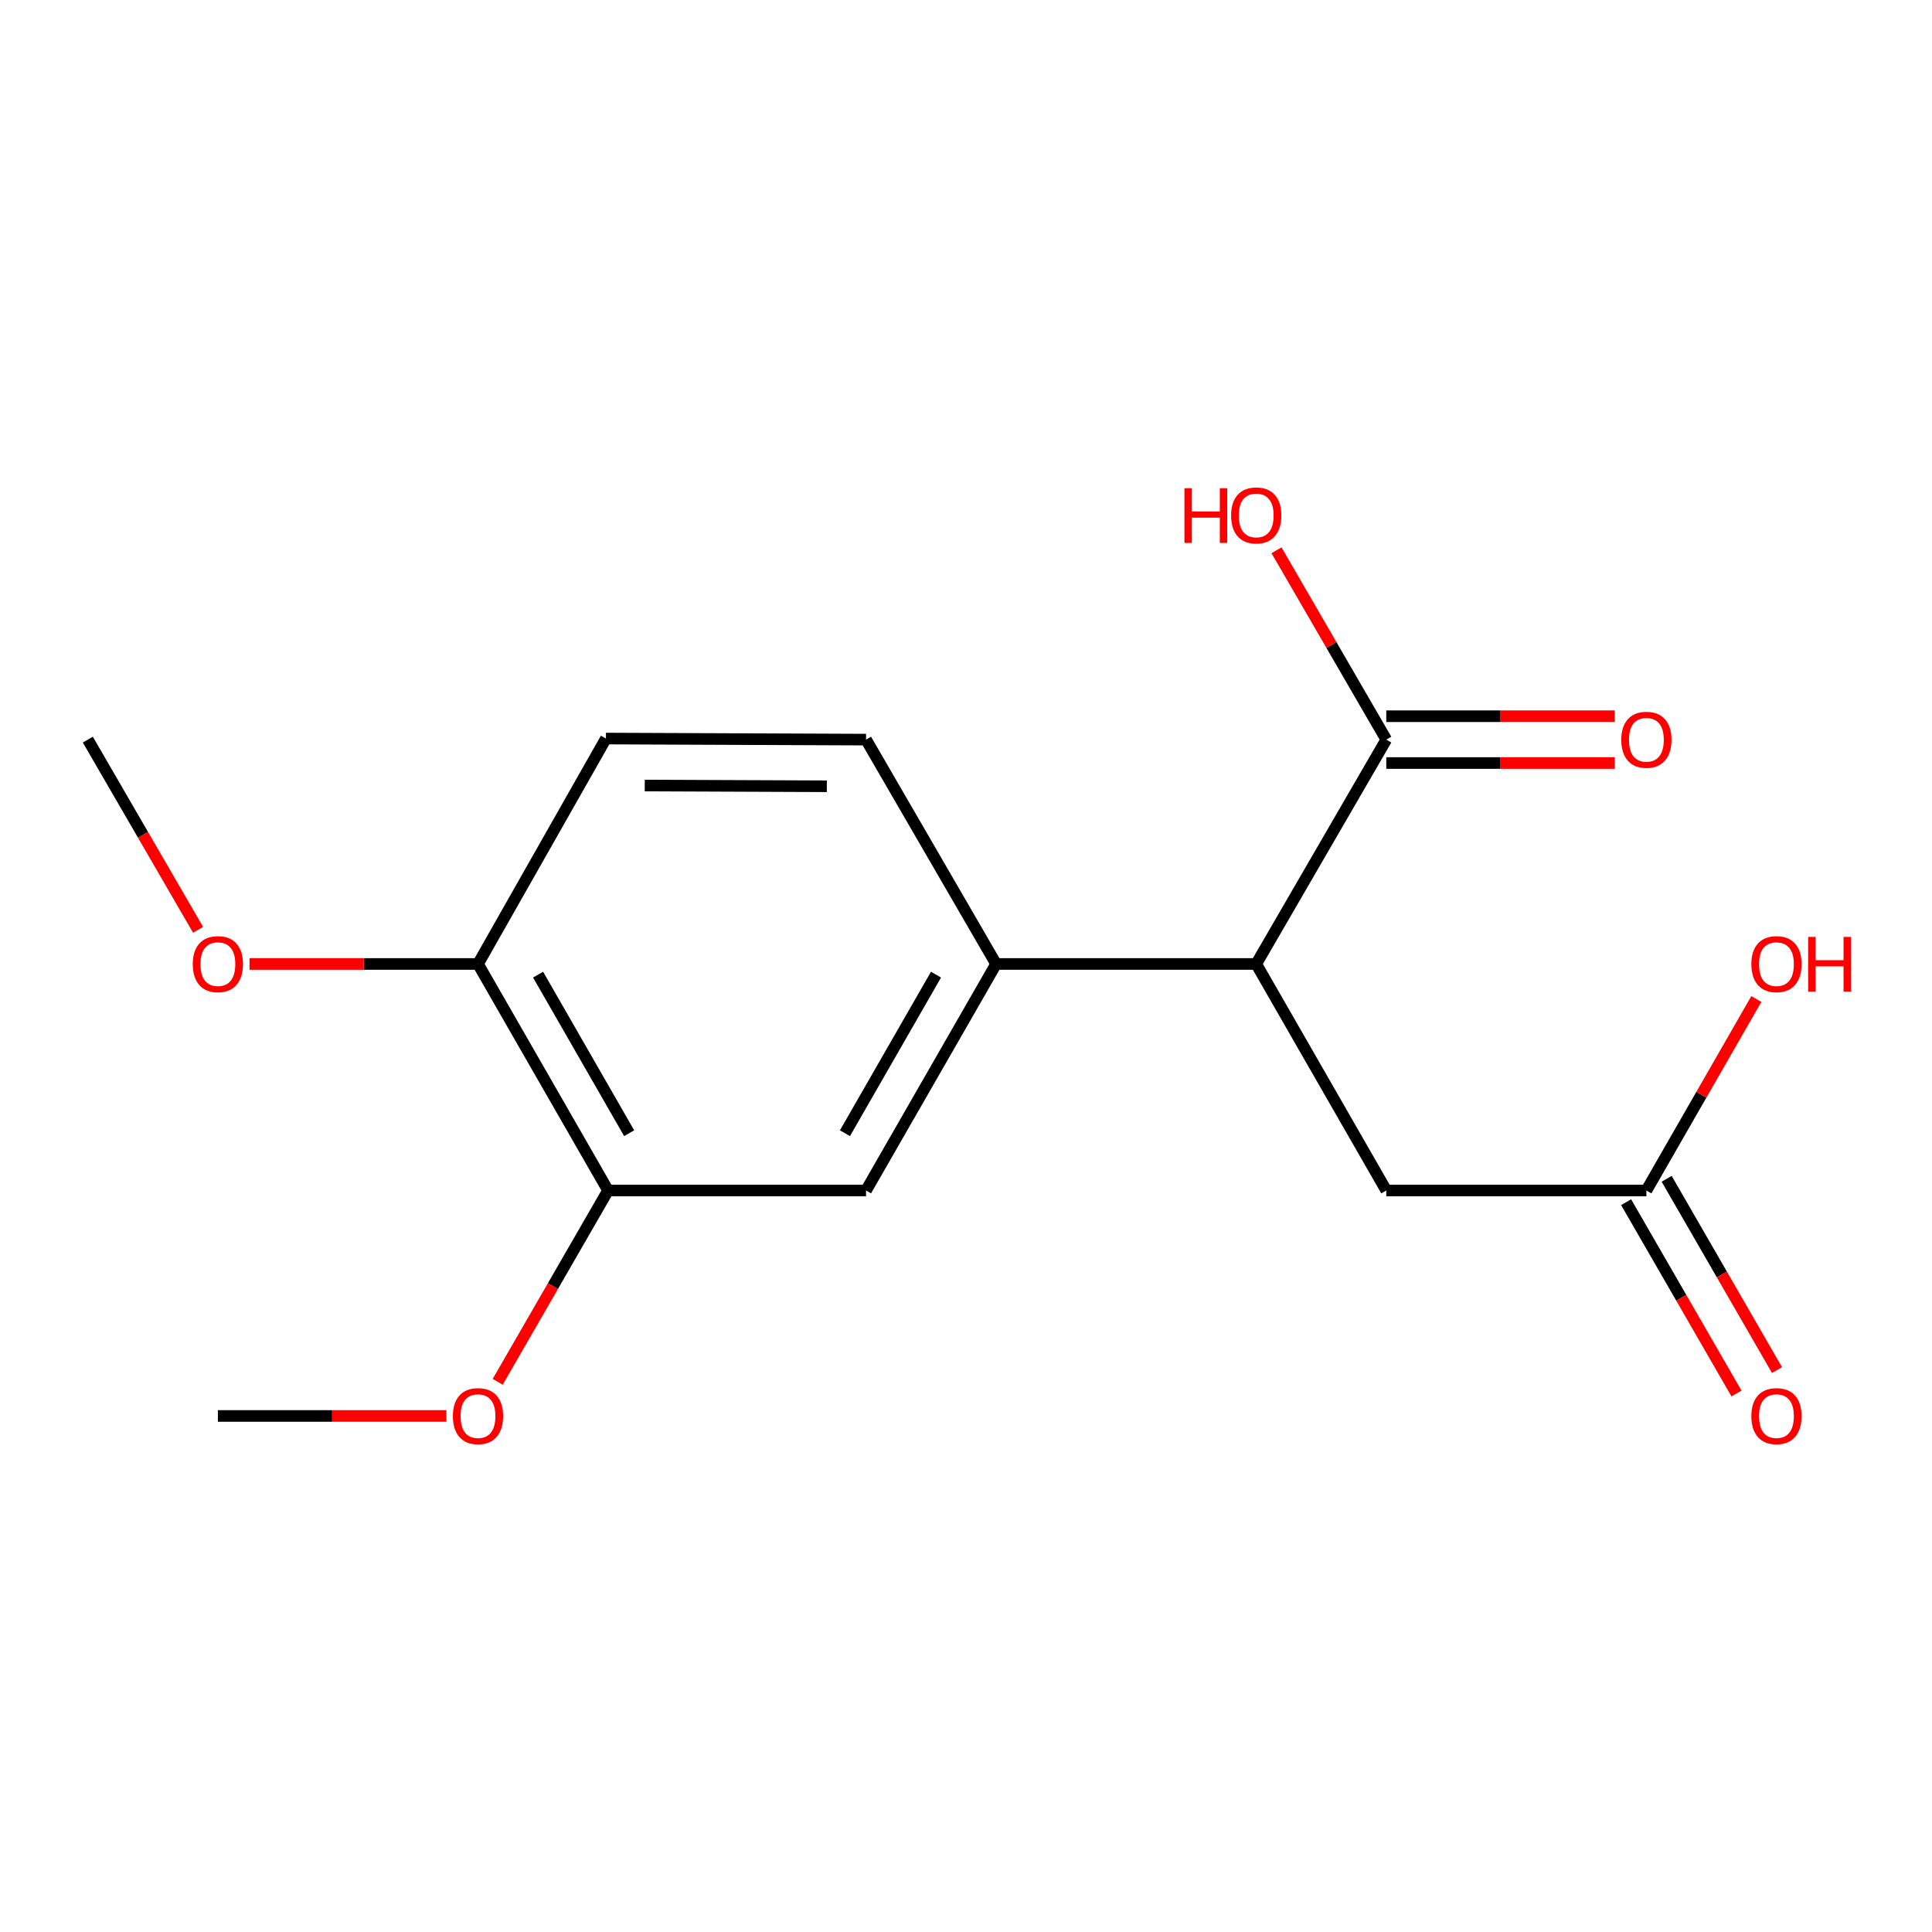 <?xml version='1.0' encoding='iso-8859-1'?>
<svg version='1.1' baseProfile='full'
              xmlns='http://www.w3.org/2000/svg'
                      xmlns:rdkit='http://www.rdkit.org/xml'
                      xmlns:xlink='http://www.w3.org/1999/xlink'
                  xml:space='preserve'
width='1000px' height='1000px' viewBox='0 0 1000 1000'>
<!-- END OF HEADER -->
<rect style='opacity:1.0;fill:#FFFFFF;stroke:none' width='1000' height='1000' x='0' y='0'> </rect>
<path class='bond-0' d='M 515.583,498.952 L 650.215,498.952' style='fill:none;fill-rule:evenodd;stroke:#000000;stroke-width:6px;stroke-linecap:butt;stroke-linejoin:miter;stroke-opacity:1' />
<path class='bond-2' d='M 515.583,498.952 L 448.26,616.195' style='fill:none;fill-rule:evenodd;stroke:#000000;stroke-width:6px;stroke-linecap:butt;stroke-linejoin:miter;stroke-opacity:1' />
<path class='bond-2' d='M 484.476,504.475 L 437.35,586.545' style='fill:none;fill-rule:evenodd;stroke:#000000;stroke-width:6px;stroke-linecap:butt;stroke-linejoin:miter;stroke-opacity:1' />
<path class='bond-7' d='M 515.583,498.952 L 448.26,382.826' style='fill:none;fill-rule:evenodd;stroke:#000000;stroke-width:6px;stroke-linecap:butt;stroke-linejoin:miter;stroke-opacity:1' />
<path class='bond-1' d='M 650.215,498.952 L 717.538,382.826' style='fill:none;fill-rule:evenodd;stroke:#000000;stroke-width:6px;stroke-linecap:butt;stroke-linejoin:miter;stroke-opacity:1' />
<path class='bond-5' d='M 650.215,498.952 L 717.538,616.195' style='fill:none;fill-rule:evenodd;stroke:#000000;stroke-width:6px;stroke-linecap:butt;stroke-linejoin:miter;stroke-opacity:1' />
<path class='bond-8' d='M 717.538,394.94 L 776.671,394.94' style='fill:none;fill-rule:evenodd;stroke:#000000;stroke-width:6px;stroke-linecap:butt;stroke-linejoin:miter;stroke-opacity:1' />
<path class='bond-8' d='M 776.671,394.94 L 835.804,394.94' style='fill:none;fill-rule:evenodd;stroke:#FF0000;stroke-width:6px;stroke-linecap:butt;stroke-linejoin:miter;stroke-opacity:1' />
<path class='bond-8' d='M 717.538,370.713 L 776.671,370.713' style='fill:none;fill-rule:evenodd;stroke:#000000;stroke-width:6px;stroke-linecap:butt;stroke-linejoin:miter;stroke-opacity:1' />
<path class='bond-8' d='M 776.671,370.713 L 835.804,370.713' style='fill:none;fill-rule:evenodd;stroke:#FF0000;stroke-width:6px;stroke-linecap:butt;stroke-linejoin:miter;stroke-opacity:1' />
<path class='bond-11' d='M 717.538,382.826 L 689.128,333.821' style='fill:none;fill-rule:evenodd;stroke:#000000;stroke-width:6px;stroke-linecap:butt;stroke-linejoin:miter;stroke-opacity:1' />
<path class='bond-11' d='M 689.128,333.821 L 660.718,284.816' style='fill:none;fill-rule:evenodd;stroke:#FF0000;stroke-width:6px;stroke-linecap:butt;stroke-linejoin:miter;stroke-opacity:1' />
<path class='bond-3' d='M 448.26,616.195 L 314.732,616.195' style='fill:none;fill-rule:evenodd;stroke:#000000;stroke-width:6px;stroke-linecap:butt;stroke-linejoin:miter;stroke-opacity:1' />
<path class='bond-13' d='M 314.732,616.195 L 286.173,665.703' style='fill:none;fill-rule:evenodd;stroke:#000000;stroke-width:6px;stroke-linecap:butt;stroke-linejoin:miter;stroke-opacity:1' />
<path class='bond-13' d='M 286.173,665.703 L 257.613,715.211' style='fill:none;fill-rule:evenodd;stroke:#FF0000;stroke-width:6px;stroke-linecap:butt;stroke-linejoin:miter;stroke-opacity:1' />
<path class='bond-17' d='M 314.732,616.195 L 247.409,498.952' style='fill:none;fill-rule:evenodd;stroke:#000000;stroke-width:6px;stroke-linecap:butt;stroke-linejoin:miter;stroke-opacity:1' />
<path class='bond-17' d='M 325.643,586.545 L 278.517,504.475' style='fill:none;fill-rule:evenodd;stroke:#000000;stroke-width:6px;stroke-linecap:butt;stroke-linejoin:miter;stroke-opacity:1' />
<path class='bond-4' d='M 852.17,616.195 L 717.538,616.195' style='fill:none;fill-rule:evenodd;stroke:#000000;stroke-width:6px;stroke-linecap:butt;stroke-linejoin:miter;stroke-opacity:1' />
<path class='bond-9' d='M 841.678,622.248 L 870.237,671.756' style='fill:none;fill-rule:evenodd;stroke:#000000;stroke-width:6px;stroke-linecap:butt;stroke-linejoin:miter;stroke-opacity:1' />
<path class='bond-9' d='M 870.237,671.756 L 898.797,721.264' style='fill:none;fill-rule:evenodd;stroke:#FF0000;stroke-width:6px;stroke-linecap:butt;stroke-linejoin:miter;stroke-opacity:1' />
<path class='bond-9' d='M 862.663,610.142 L 891.222,659.65' style='fill:none;fill-rule:evenodd;stroke:#000000;stroke-width:6px;stroke-linecap:butt;stroke-linejoin:miter;stroke-opacity:1' />
<path class='bond-9' d='M 891.222,659.65 L 919.782,709.158' style='fill:none;fill-rule:evenodd;stroke:#FF0000;stroke-width:6px;stroke-linecap:butt;stroke-linejoin:miter;stroke-opacity:1' />
<path class='bond-12' d='M 852.17,616.195 L 880.623,566.643' style='fill:none;fill-rule:evenodd;stroke:#000000;stroke-width:6px;stroke-linecap:butt;stroke-linejoin:miter;stroke-opacity:1' />
<path class='bond-12' d='M 880.623,566.643 L 909.077,517.092' style='fill:none;fill-rule:evenodd;stroke:#FF0000;stroke-width:6px;stroke-linecap:butt;stroke-linejoin:miter;stroke-opacity:1' />
<path class='bond-6' d='M 247.409,498.952 L 313.628,382.275' style='fill:none;fill-rule:evenodd;stroke:#000000;stroke-width:6px;stroke-linecap:butt;stroke-linejoin:miter;stroke-opacity:1' />
<path class='bond-14' d='M 247.409,498.952 L 188.276,498.952' style='fill:none;fill-rule:evenodd;stroke:#000000;stroke-width:6px;stroke-linecap:butt;stroke-linejoin:miter;stroke-opacity:1' />
<path class='bond-14' d='M 188.276,498.952 L 129.143,498.952' style='fill:none;fill-rule:evenodd;stroke:#FF0000;stroke-width:6px;stroke-linecap:butt;stroke-linejoin:miter;stroke-opacity:1' />
<path class='bond-10' d='M 448.26,382.826 L 313.628,382.275' style='fill:none;fill-rule:evenodd;stroke:#000000;stroke-width:6px;stroke-linecap:butt;stroke-linejoin:miter;stroke-opacity:1' />
<path class='bond-10' d='M 427.966,406.97 L 333.724,406.584' style='fill:none;fill-rule:evenodd;stroke:#000000;stroke-width:6px;stroke-linecap:butt;stroke-linejoin:miter;stroke-opacity:1' />
<path class='bond-15' d='M 231.044,732.899 L 171.91,732.899' style='fill:none;fill-rule:evenodd;stroke:#FF0000;stroke-width:6px;stroke-linecap:butt;stroke-linejoin:miter;stroke-opacity:1' />
<path class='bond-15' d='M 171.91,732.899 L 112.777,732.899' style='fill:none;fill-rule:evenodd;stroke:#000000;stroke-width:6px;stroke-linecap:butt;stroke-linejoin:miter;stroke-opacity:1' />
<path class='bond-16' d='M 102.53,481.276 L 73.992,432.051' style='fill:none;fill-rule:evenodd;stroke:#FF0000;stroke-width:6px;stroke-linecap:butt;stroke-linejoin:miter;stroke-opacity:1' />
<path class='bond-16' d='M 73.992,432.051 L 45.455,382.826' style='fill:none;fill-rule:evenodd;stroke:#000000;stroke-width:6px;stroke-linecap:butt;stroke-linejoin:miter;stroke-opacity:1' />
<path  class='atom-9' d='M 839.17 382.906
Q 839.17 376.106, 842.53 372.306
Q 845.89 368.506, 852.17 368.506
Q 858.45 368.506, 861.81 372.306
Q 865.17 376.106, 865.17 382.906
Q 865.17 389.786, 861.77 393.706
Q 858.37 397.586, 852.17 397.586
Q 845.93 397.586, 842.53 393.706
Q 839.17 389.826, 839.17 382.906
M 852.17 394.386
Q 856.49 394.386, 858.81 391.506
Q 861.17 388.586, 861.17 382.906
Q 861.17 377.346, 858.81 374.546
Q 856.49 371.706, 852.17 371.706
Q 847.85 371.706, 845.49 374.506
Q 843.17 377.306, 843.17 382.906
Q 843.17 388.626, 845.49 391.506
Q 847.85 394.386, 852.17 394.386
' fill='#FF0000'/>
<path  class='atom-10' d='M 906.493 732.979
Q 906.493 726.179, 909.853 722.379
Q 913.213 718.579, 919.493 718.579
Q 925.773 718.579, 929.133 722.379
Q 932.493 726.179, 932.493 732.979
Q 932.493 739.859, 929.093 743.779
Q 925.693 747.659, 919.493 747.659
Q 913.253 747.659, 909.853 743.779
Q 906.493 739.899, 906.493 732.979
M 919.493 744.459
Q 923.813 744.459, 926.133 741.579
Q 928.493 738.659, 928.493 732.979
Q 928.493 727.419, 926.133 724.619
Q 923.813 721.779, 919.493 721.779
Q 915.173 721.779, 912.813 724.579
Q 910.493 727.379, 910.493 732.979
Q 910.493 738.699, 912.813 741.579
Q 915.173 744.459, 919.493 744.459
' fill='#FF0000'/>
<path  class='atom-12' d='M 613.055 252.701
L 616.895 252.701
L 616.895 264.741
L 631.375 264.741
L 631.375 252.701
L 635.215 252.701
L 635.215 281.021
L 631.375 281.021
L 631.375 267.941
L 616.895 267.941
L 616.895 281.021
L 613.055 281.021
L 613.055 252.701
' fill='#FF0000'/>
<path  class='atom-12' d='M 637.215 266.781
Q 637.215 259.981, 640.575 256.181
Q 643.935 252.381, 650.215 252.381
Q 656.495 252.381, 659.855 256.181
Q 663.215 259.981, 663.215 266.781
Q 663.215 273.661, 659.815 277.581
Q 656.415 281.461, 650.215 281.461
Q 643.975 281.461, 640.575 277.581
Q 637.215 273.701, 637.215 266.781
M 650.215 278.261
Q 654.535 278.261, 656.855 275.381
Q 659.215 272.461, 659.215 266.781
Q 659.215 261.221, 656.855 258.421
Q 654.535 255.581, 650.215 255.581
Q 645.895 255.581, 643.535 258.381
Q 641.215 261.181, 641.215 266.781
Q 641.215 272.501, 643.535 275.381
Q 645.895 278.261, 650.215 278.261
' fill='#FF0000'/>
<path  class='atom-13' d='M 906.493 499.032
Q 906.493 492.232, 909.853 488.432
Q 913.213 484.632, 919.493 484.632
Q 925.773 484.632, 929.133 488.432
Q 932.493 492.232, 932.493 499.032
Q 932.493 505.912, 929.093 509.832
Q 925.693 513.712, 919.493 513.712
Q 913.253 513.712, 909.853 509.832
Q 906.493 505.952, 906.493 499.032
M 919.493 510.512
Q 923.813 510.512, 926.133 507.632
Q 928.493 504.712, 928.493 499.032
Q 928.493 493.472, 926.133 490.672
Q 923.813 487.832, 919.493 487.832
Q 915.173 487.832, 912.813 490.632
Q 910.493 493.432, 910.493 499.032
Q 910.493 504.752, 912.813 507.632
Q 915.173 510.512, 919.493 510.512
' fill='#FF0000'/>
<path  class='atom-13' d='M 935.893 484.952
L 939.733 484.952
L 939.733 496.992
L 954.213 496.992
L 954.213 484.952
L 958.053 484.952
L 958.053 513.272
L 954.213 513.272
L 954.213 500.192
L 939.733 500.192
L 939.733 513.272
L 935.893 513.272
L 935.893 484.952
' fill='#FF0000'/>
<path  class='atom-14' d='M 234.409 732.979
Q 234.409 726.179, 237.769 722.379
Q 241.129 718.579, 247.409 718.579
Q 253.689 718.579, 257.049 722.379
Q 260.409 726.179, 260.409 732.979
Q 260.409 739.859, 257.009 743.779
Q 253.609 747.659, 247.409 747.659
Q 241.169 747.659, 237.769 743.779
Q 234.409 739.899, 234.409 732.979
M 247.409 744.459
Q 251.729 744.459, 254.049 741.579
Q 256.409 738.659, 256.409 732.979
Q 256.409 727.419, 254.049 724.619
Q 251.729 721.779, 247.409 721.779
Q 243.089 721.779, 240.729 724.579
Q 238.409 727.379, 238.409 732.979
Q 238.409 738.699, 240.729 741.579
Q 243.089 744.459, 247.409 744.459
' fill='#FF0000'/>
<path  class='atom-15' d='M 99.777 499.032
Q 99.777 492.232, 103.137 488.432
Q 106.497 484.632, 112.777 484.632
Q 119.057 484.632, 122.417 488.432
Q 125.777 492.232, 125.777 499.032
Q 125.777 505.912, 122.377 509.832
Q 118.977 513.712, 112.777 513.712
Q 106.537 513.712, 103.137 509.832
Q 99.777 505.952, 99.777 499.032
M 112.777 510.512
Q 117.097 510.512, 119.417 507.632
Q 121.777 504.712, 121.777 499.032
Q 121.777 493.472, 119.417 490.672
Q 117.097 487.832, 112.777 487.832
Q 108.457 487.832, 106.097 490.632
Q 103.777 493.432, 103.777 499.032
Q 103.777 504.752, 106.097 507.632
Q 108.457 510.512, 112.777 510.512
' fill='#FF0000'/>
</svg>
